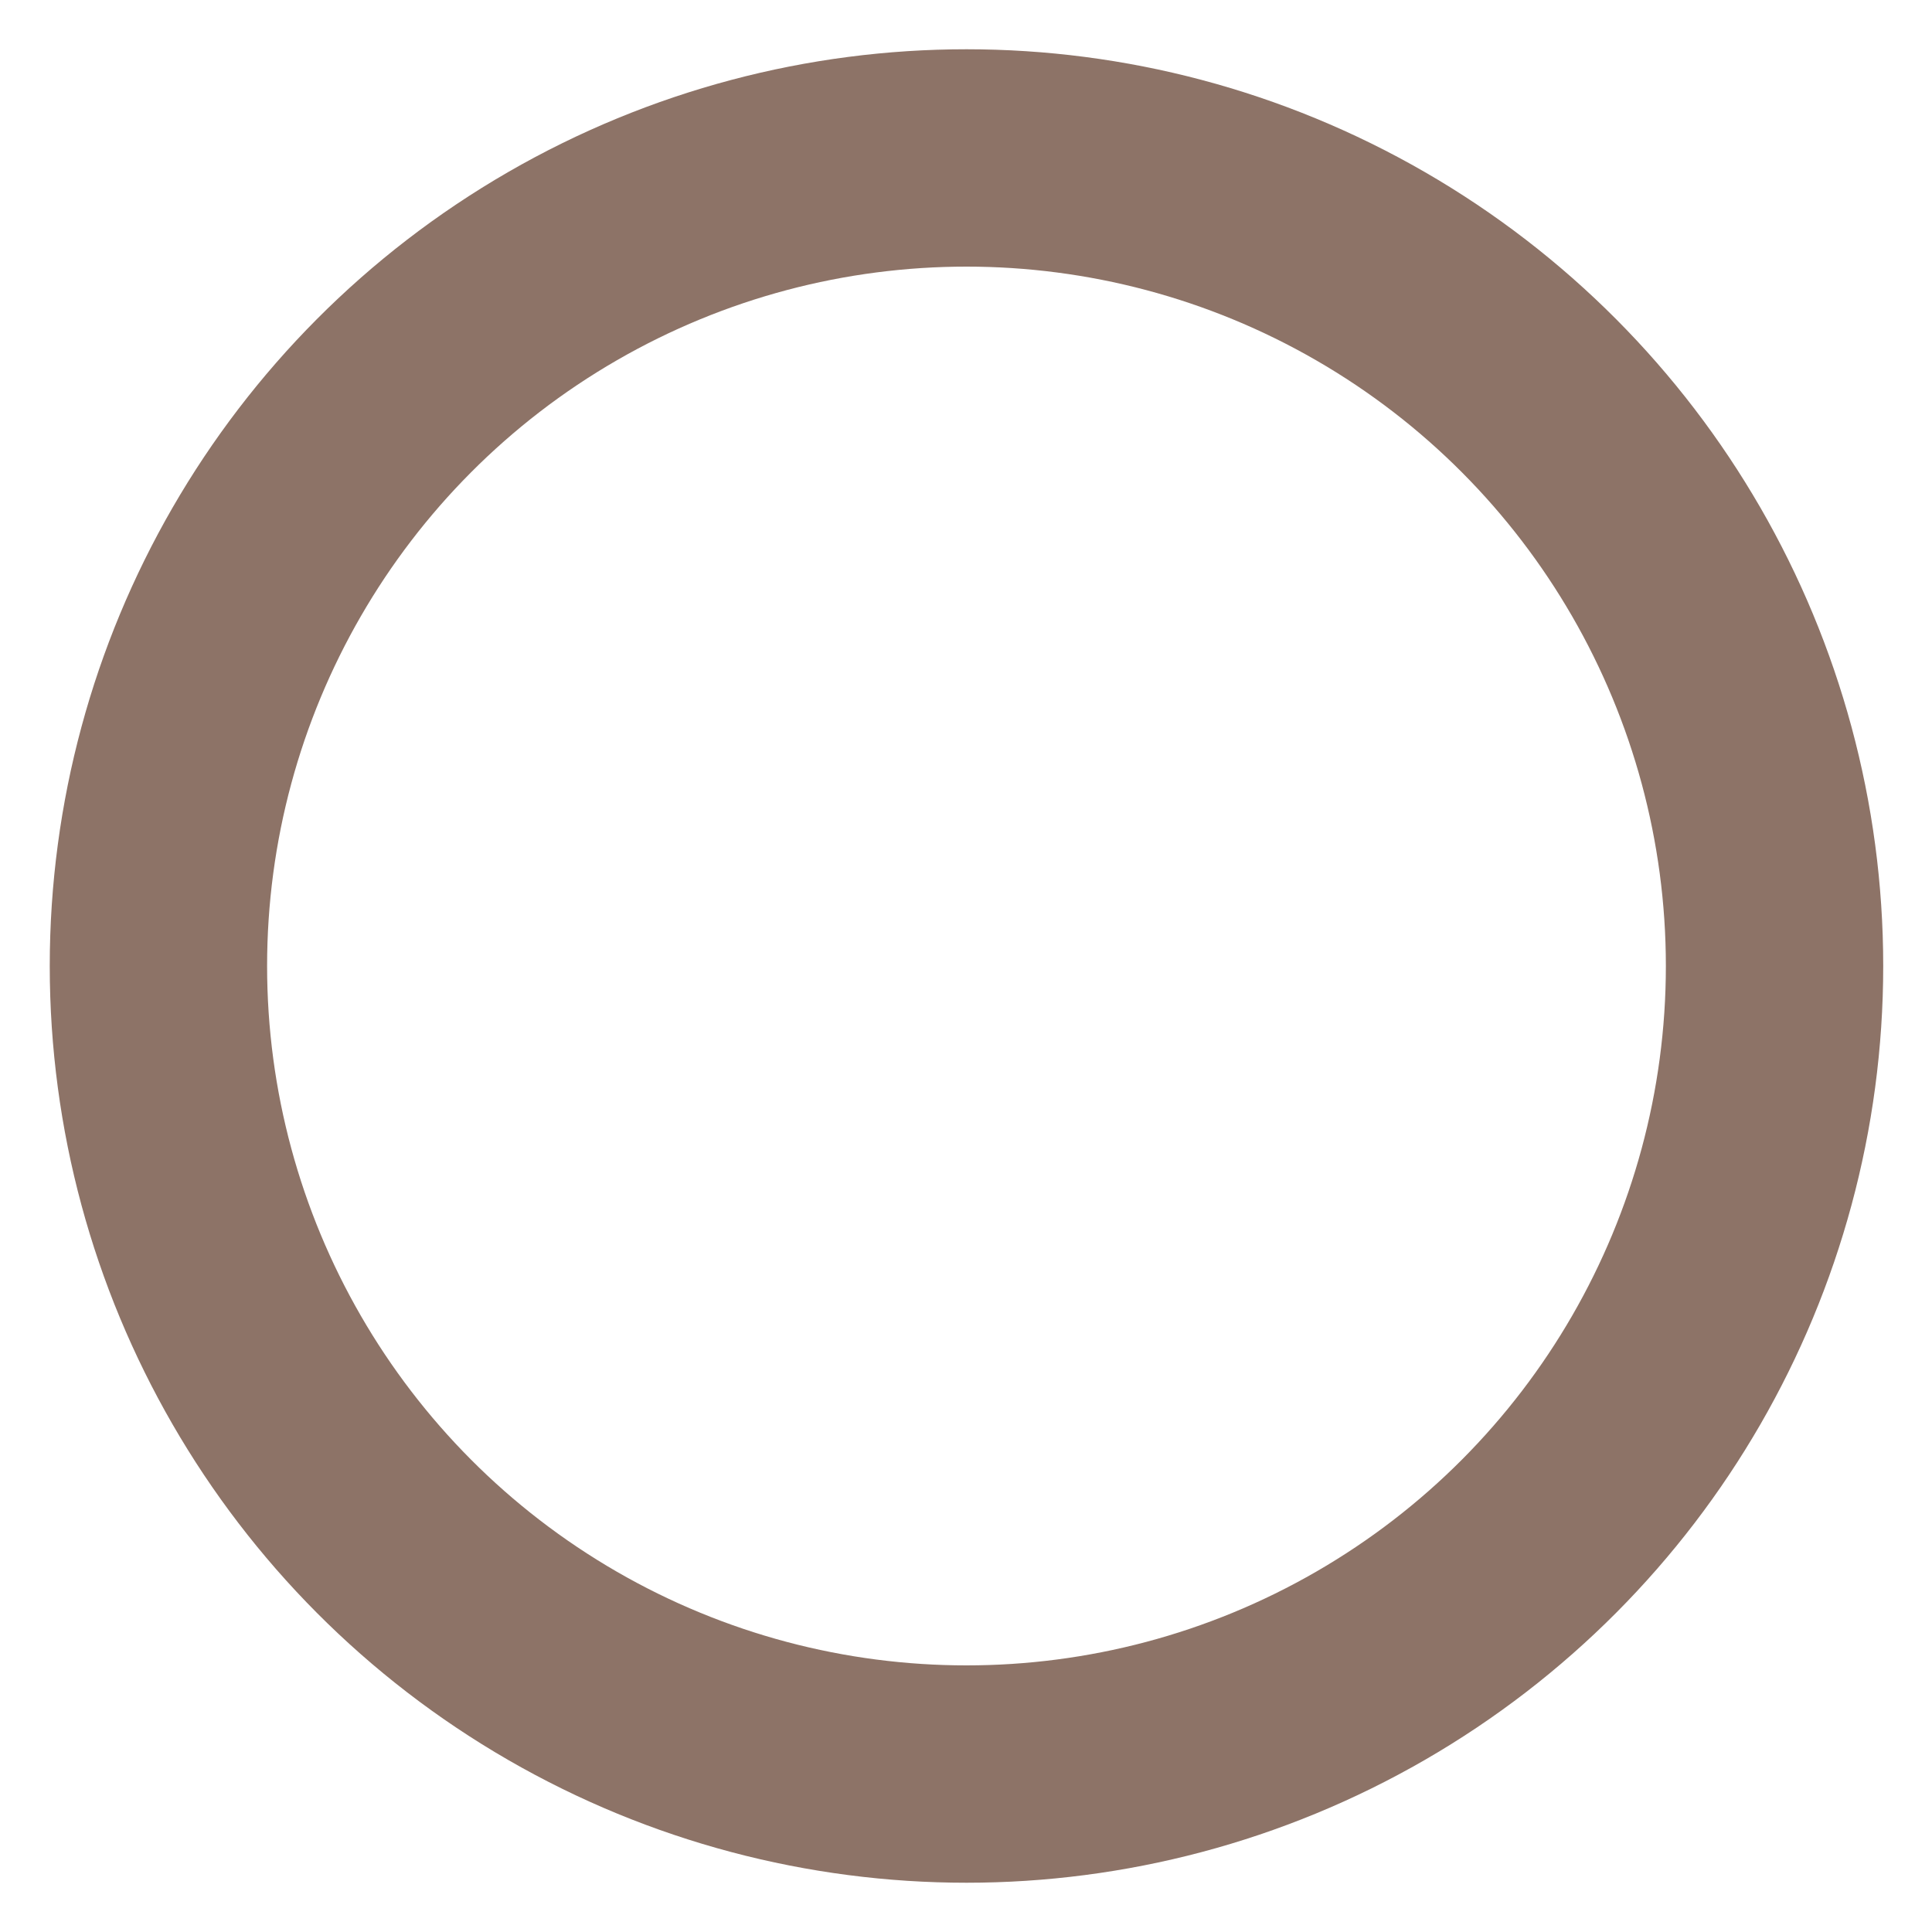 <?xml version="1.0" encoding="UTF-8"?>
<svg id="Layer_1" xmlns="http://www.w3.org/2000/svg" version="1.1" viewBox="0 0 400 400">
  <!-- Generator: Adobe Illustrator 29.5.1, SVG Export Plug-In . SVG Version: 2.1.0 Build 141)  -->
  <defs>
    <style>
      .st0 {
        fill: none;
        stroke: #8d7367;
        stroke-miterlimit: 10;
        stroke-width: 45px;
      }
    </style>
  </defs>
  <circle class="st0" cx="200.1" cy="200" r="167.3"/>
</svg>